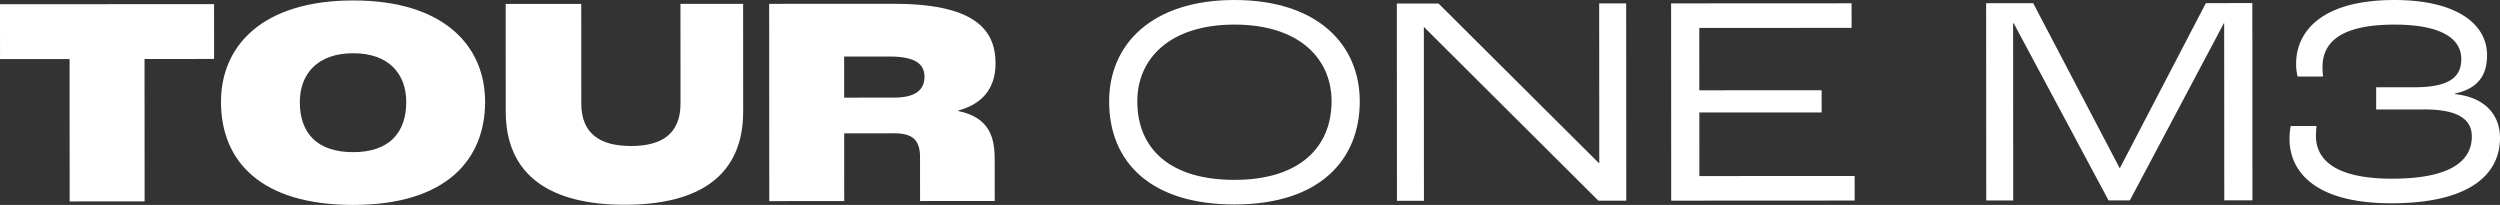 <svg xmlns="http://www.w3.org/2000/svg" xmlns:xlink="http://www.w3.org/1999/xlink" width="867" height="71.064" viewBox="0 0 867 71.064"><rect x="0" y="0" width="867" height="71.064" fill="#333333" stroke="none"/><defs><clipPath id="a"><rect width="867" height="71.064" fill="#fff"/></clipPath></defs><g transform="translate(0)"><path d="M0,.49.009,19.52,24.131,19.5l.028,49.385,25.993-.013-.028-49.385,24.121-.013L74.239.452Z" transform="translate(0 0.974)" fill="#fff"/><g transform="translate(0 0)"><g clip-path="url(#a)"><path d="M24.328,35.217C24.319,15.982,38.45.065,70.159.049c31.608-.016,45.756,15.886,45.765,35.121.009,19.755-13.083,35.77-45.727,35.789-31.816.013-45.863-14.951-45.869-35.741m64.253.069c-.006-9.668-5.938-16.945-18.413-16.935s-18.5,7.286-18.5,16.954c.006,10.71,5.935,17.36,18.517,17.354,12.79-.009,18.4-7.078,18.394-17.373" transform="translate(52.309 0.107)" fill="#fff"/><path d="M55.691,37.79,55.672.464l26.2-.013.016,34.519c.006,10.607,6.663,14.762,17.269,14.755s17.149-4.168,17.143-14.774L116.281.436,138.013.423l.019,37.326C138.045,60,122.767,70.091,96.983,70.1,71.3,70.117,55.7,60.036,55.691,37.79" transform="translate(119.702 0.911)" fill="#fff"/><path d="M84.678.437l42.94-.022c27.239-.013,35.562,8.2,35.568,20.674,0,6.864-2.9,13.621-12.887,16.33v.208c11.129,2.281,12.588,9.661,12.591,16.73l.01,14.453-25.891.013L137,53.643c0-5.821-2.394-8.313-8.943-8.31l-17.364.009.013,23.494-25.992.013Zm43.267,32.522c7.8,0,10.6-2.914,10.6-7.283,0-4.054-2.807-6.962-11.851-6.959l-16.012.006.006,14.245Z" transform="translate(182.069 0.894)" fill="#fff"/><path d="M122.105,35.165C122.1,15.514,136.744.013,165.545,0s43.469,15.47,43.478,35.121c.006,20.164-13.706,35.77-43.444,35.782-28.9.016-43.466-14.532-43.475-35.738m77.144-.041c-.009-14.973-11.448-26.609-33.7-26.6s-33.684,11.662-33.675,26.634c.009,16.428,11.347,27.233,33.7,27.22,22.974-.013,33.678-11.659,33.672-27.255" transform="translate(262.543 0.001)" fill="#fff"/><path d="M153.778.415,168.231.409l55.543,55.279h.208L223.954.38,233.31.374l.038,68.415-9.671,0L163.245,8.624h-.1l.028,60.2-9.353,0Z" transform="translate(330.645 0.806)" fill="#fff"/><path d="M183.972.394,246.559.362l.006,8.524-52.815.028.009,21.626,42.42-.022.006,7.693-42.42.022.009,22.042,53.855-.028.006,8.524-63.627.035Z" transform="translate(395.565 0.78)" fill="#fff"/><path d="M218.654.387,234.978.38l29.97,57.169h.1l29.81-57.2L310.975.339l.035,68.412-9.769.006-.035-61.447h-.1L268.49,68.773l-7.378,0L228.221,7.349h-.208l.031,61.447-9.353,0Z" transform="translate(470.137 0.731)" fill="#fff"/><path d="M252.057,48.262a22,22,0,0,1,.413-4.574l8.943-.006a32.014,32.014,0,0,0-.208,3.431c0,7.8,6.036,14.865,26.417,14.853,20.583-.009,27.652-6.354,27.649-14.67,0-5.718-4.476-9.356-16.431-9.35l-16.743.009,0-7.693,13.413-.009c12.374-.006,16.113-3.853,16.113-9.781-.006-7.485-7.7-11.952-23.191-11.942-19.443.009-24.949,6.666-24.946,14.774a28.962,28.962,0,0,0,.208,3.226l-8.833,0a18.177,18.177,0,0,1-.523-4.47C254.328,11.768,262.115.015,288.422,0c21.522-.009,32.131,8.3,32.134,19.115,0,6.133-2.385,11.438-11.117,13.316l0,.208c10.811,1.134,15.6,7.579,15.6,15.171.006,12.79-10.7,22.668-37.622,22.681-27.866.013-35.357-12.043-35.363-22.231" transform="translate(541.957 0.006)" fill="#fff"/></g></g></g></svg>